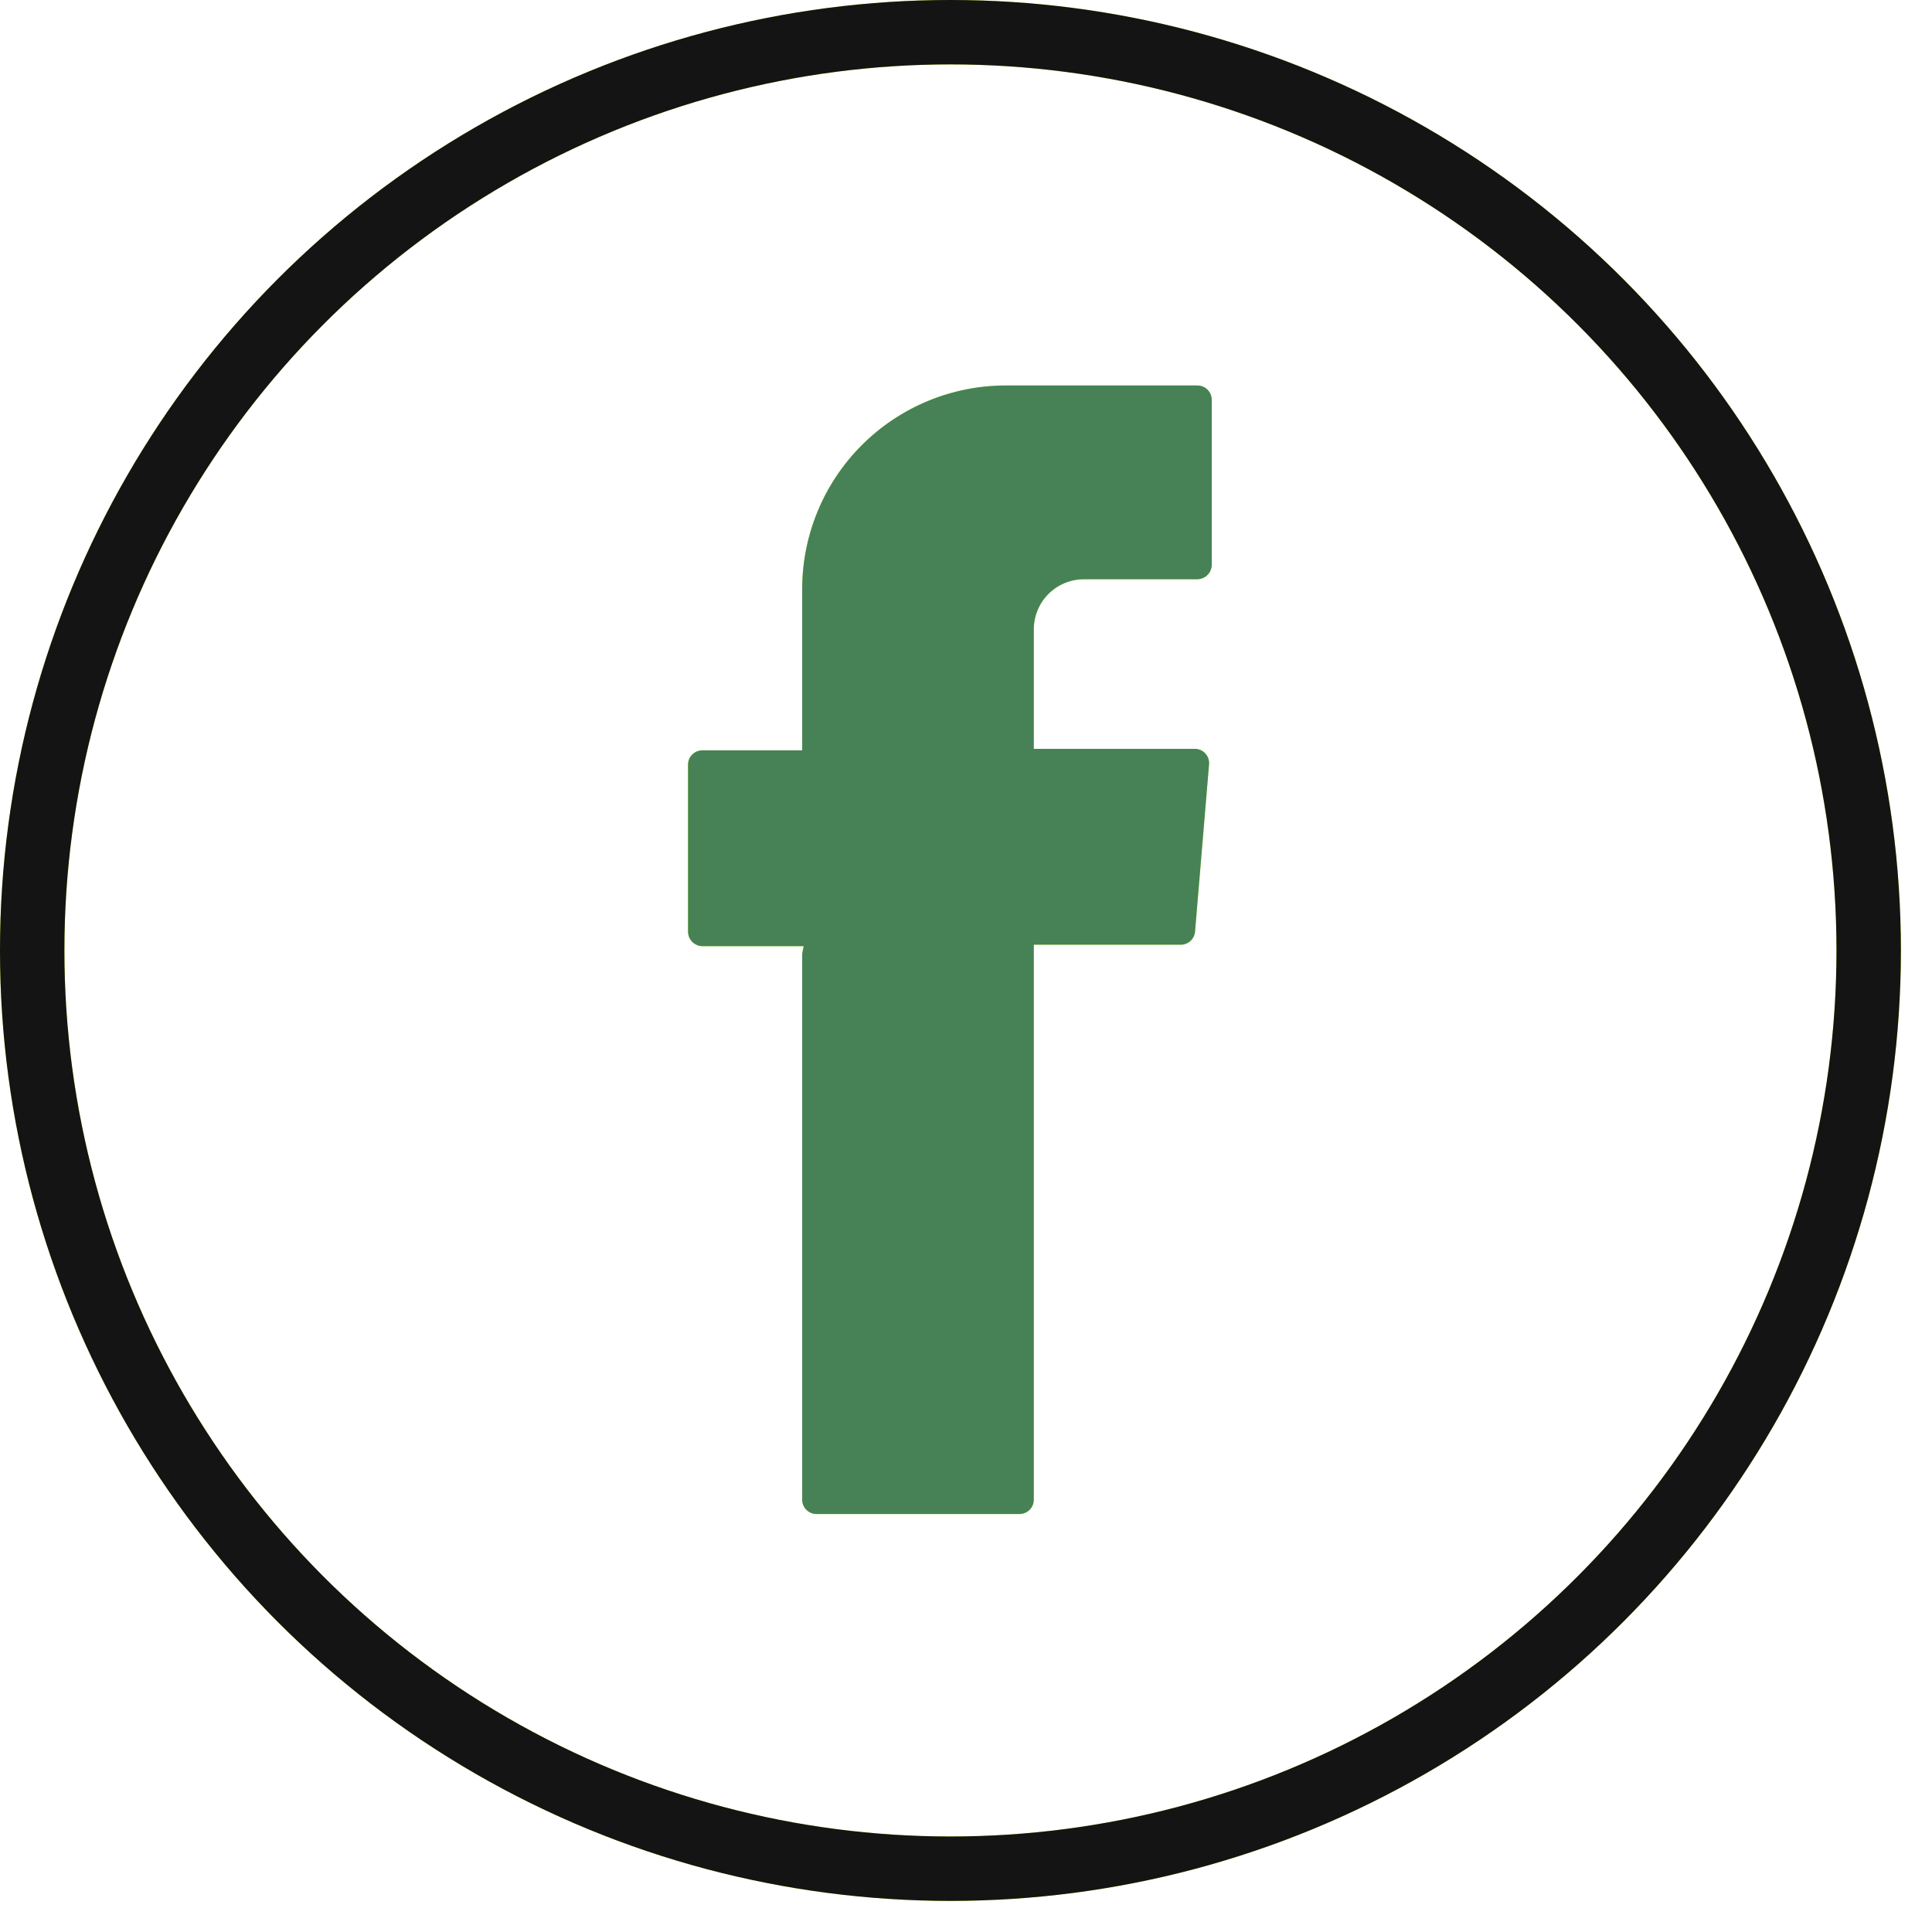 <svg width="60" height="60" viewBox="0 0 60 60" fill="none" xmlns="http://www.w3.org/2000/svg">
  <g filter="url(#blur)">
    <circle cx="29.517" cy="29.517" r="28.517" stroke="#BDFF00" stroke-width="2"/>
    <path fill-rule="evenodd" clip-rule="evenodd" d="M24.913 29.616V46.584C24.915 46.7 24.963 46.81 25.046 46.892C25.129 46.973 25.241 47.019 25.357 47.019H31.661C31.777 47.019 31.889 46.973 31.972 46.892C32.055 46.81 32.103 46.7 32.105 46.584V29.338H36.669C36.781 29.339 36.889 29.297 36.971 29.221C37.053 29.146 37.104 29.042 37.113 28.931L37.548 23.738C37.554 23.676 37.546 23.615 37.526 23.556C37.506 23.498 37.474 23.445 37.432 23.399C37.39 23.354 37.34 23.318 37.283 23.293C37.227 23.269 37.166 23.256 37.104 23.256H32.105V19.554C32.104 19.348 32.144 19.144 32.222 18.954C32.3 18.763 32.415 18.59 32.561 18.445C32.706 18.299 32.879 18.184 33.07 18.106C33.26 18.028 33.464 17.988 33.67 17.989H37.187C37.304 17.987 37.416 17.939 37.499 17.857C37.582 17.774 37.629 17.662 37.632 17.545V12.408C37.629 12.291 37.581 12.181 37.498 12.099C37.415 12.018 37.304 11.972 37.187 11.972H31.235C29.558 11.972 27.95 12.639 26.765 13.824C25.579 15.01 24.913 16.618 24.913 18.295V23.303H21.812C21.694 23.303 21.581 23.35 21.498 23.433C21.414 23.516 21.368 23.629 21.368 23.747V28.94C21.37 29.057 21.418 29.169 21.5 29.252C21.583 29.334 21.695 29.382 21.812 29.384H24.959L24.913 29.616Z" fill="#BDFF00"/>
  </g>
  <circle cx="29.517" cy="29.517" r="28.517" stroke="#141414" stroke-width="2"/>
  <path fill-rule="evenodd" clip-rule="evenodd" d="M24.913 29.616V46.584C24.915 46.7 24.963 46.81 25.046 46.892C25.129 46.973 25.241 47.019 25.357 47.019H31.661C31.777 47.019 31.889 46.973 31.972 46.892C32.055 46.81 32.103 46.7 32.105 46.584V29.338H36.669C36.781 29.339 36.889 29.297 36.971 29.221C37.053 29.146 37.104 29.042 37.113 28.931L37.548 23.738C37.554 23.676 37.546 23.615 37.526 23.556C37.506 23.498 37.474 23.445 37.432 23.399C37.39 23.354 37.34 23.318 37.283 23.293C37.227 23.269 37.166 23.256 37.104 23.256H32.105V19.554C32.104 19.348 32.144 19.144 32.222 18.954C32.3 18.763 32.415 18.59 32.561 18.445C32.706 18.299 32.879 18.184 33.07 18.106C33.26 18.028 33.464 17.988 33.67 17.989H37.187C37.304 17.987 37.416 17.939 37.499 17.857C37.582 17.774 37.629 17.662 37.632 17.545V12.408C37.629 12.291 37.581 12.181 37.498 12.099C37.415 12.018 37.304 11.972 37.187 11.972H31.235C29.558 11.972 27.95 12.639 26.765 13.824C25.579 15.01 24.913 16.618 24.913 18.295V23.303H21.812C21.694 23.303 21.581 23.35 21.498 23.433C21.414 23.516 21.368 23.629 21.368 23.747V28.94C21.37 29.057 21.418 29.169 21.5 29.252C21.583 29.334 21.695 29.382 21.812 29.384H24.959L24.913 29.616Z" fill="#478257"/>
  <filter id="blur" x="0" y="0" width="80" height="80" filterUnits="userSpaceOnUse" color-interpolation-filters="sRGB">
    <feFlood flood-opacity="0" result="BackgroundImageFix"/>
    <feBlend mode="normal" in="SourceGraphic" in2="BackgroundImageFix" result="shape"/>
    <feGaussianBlur stdDeviation="1" />
  </filter>
</svg>

